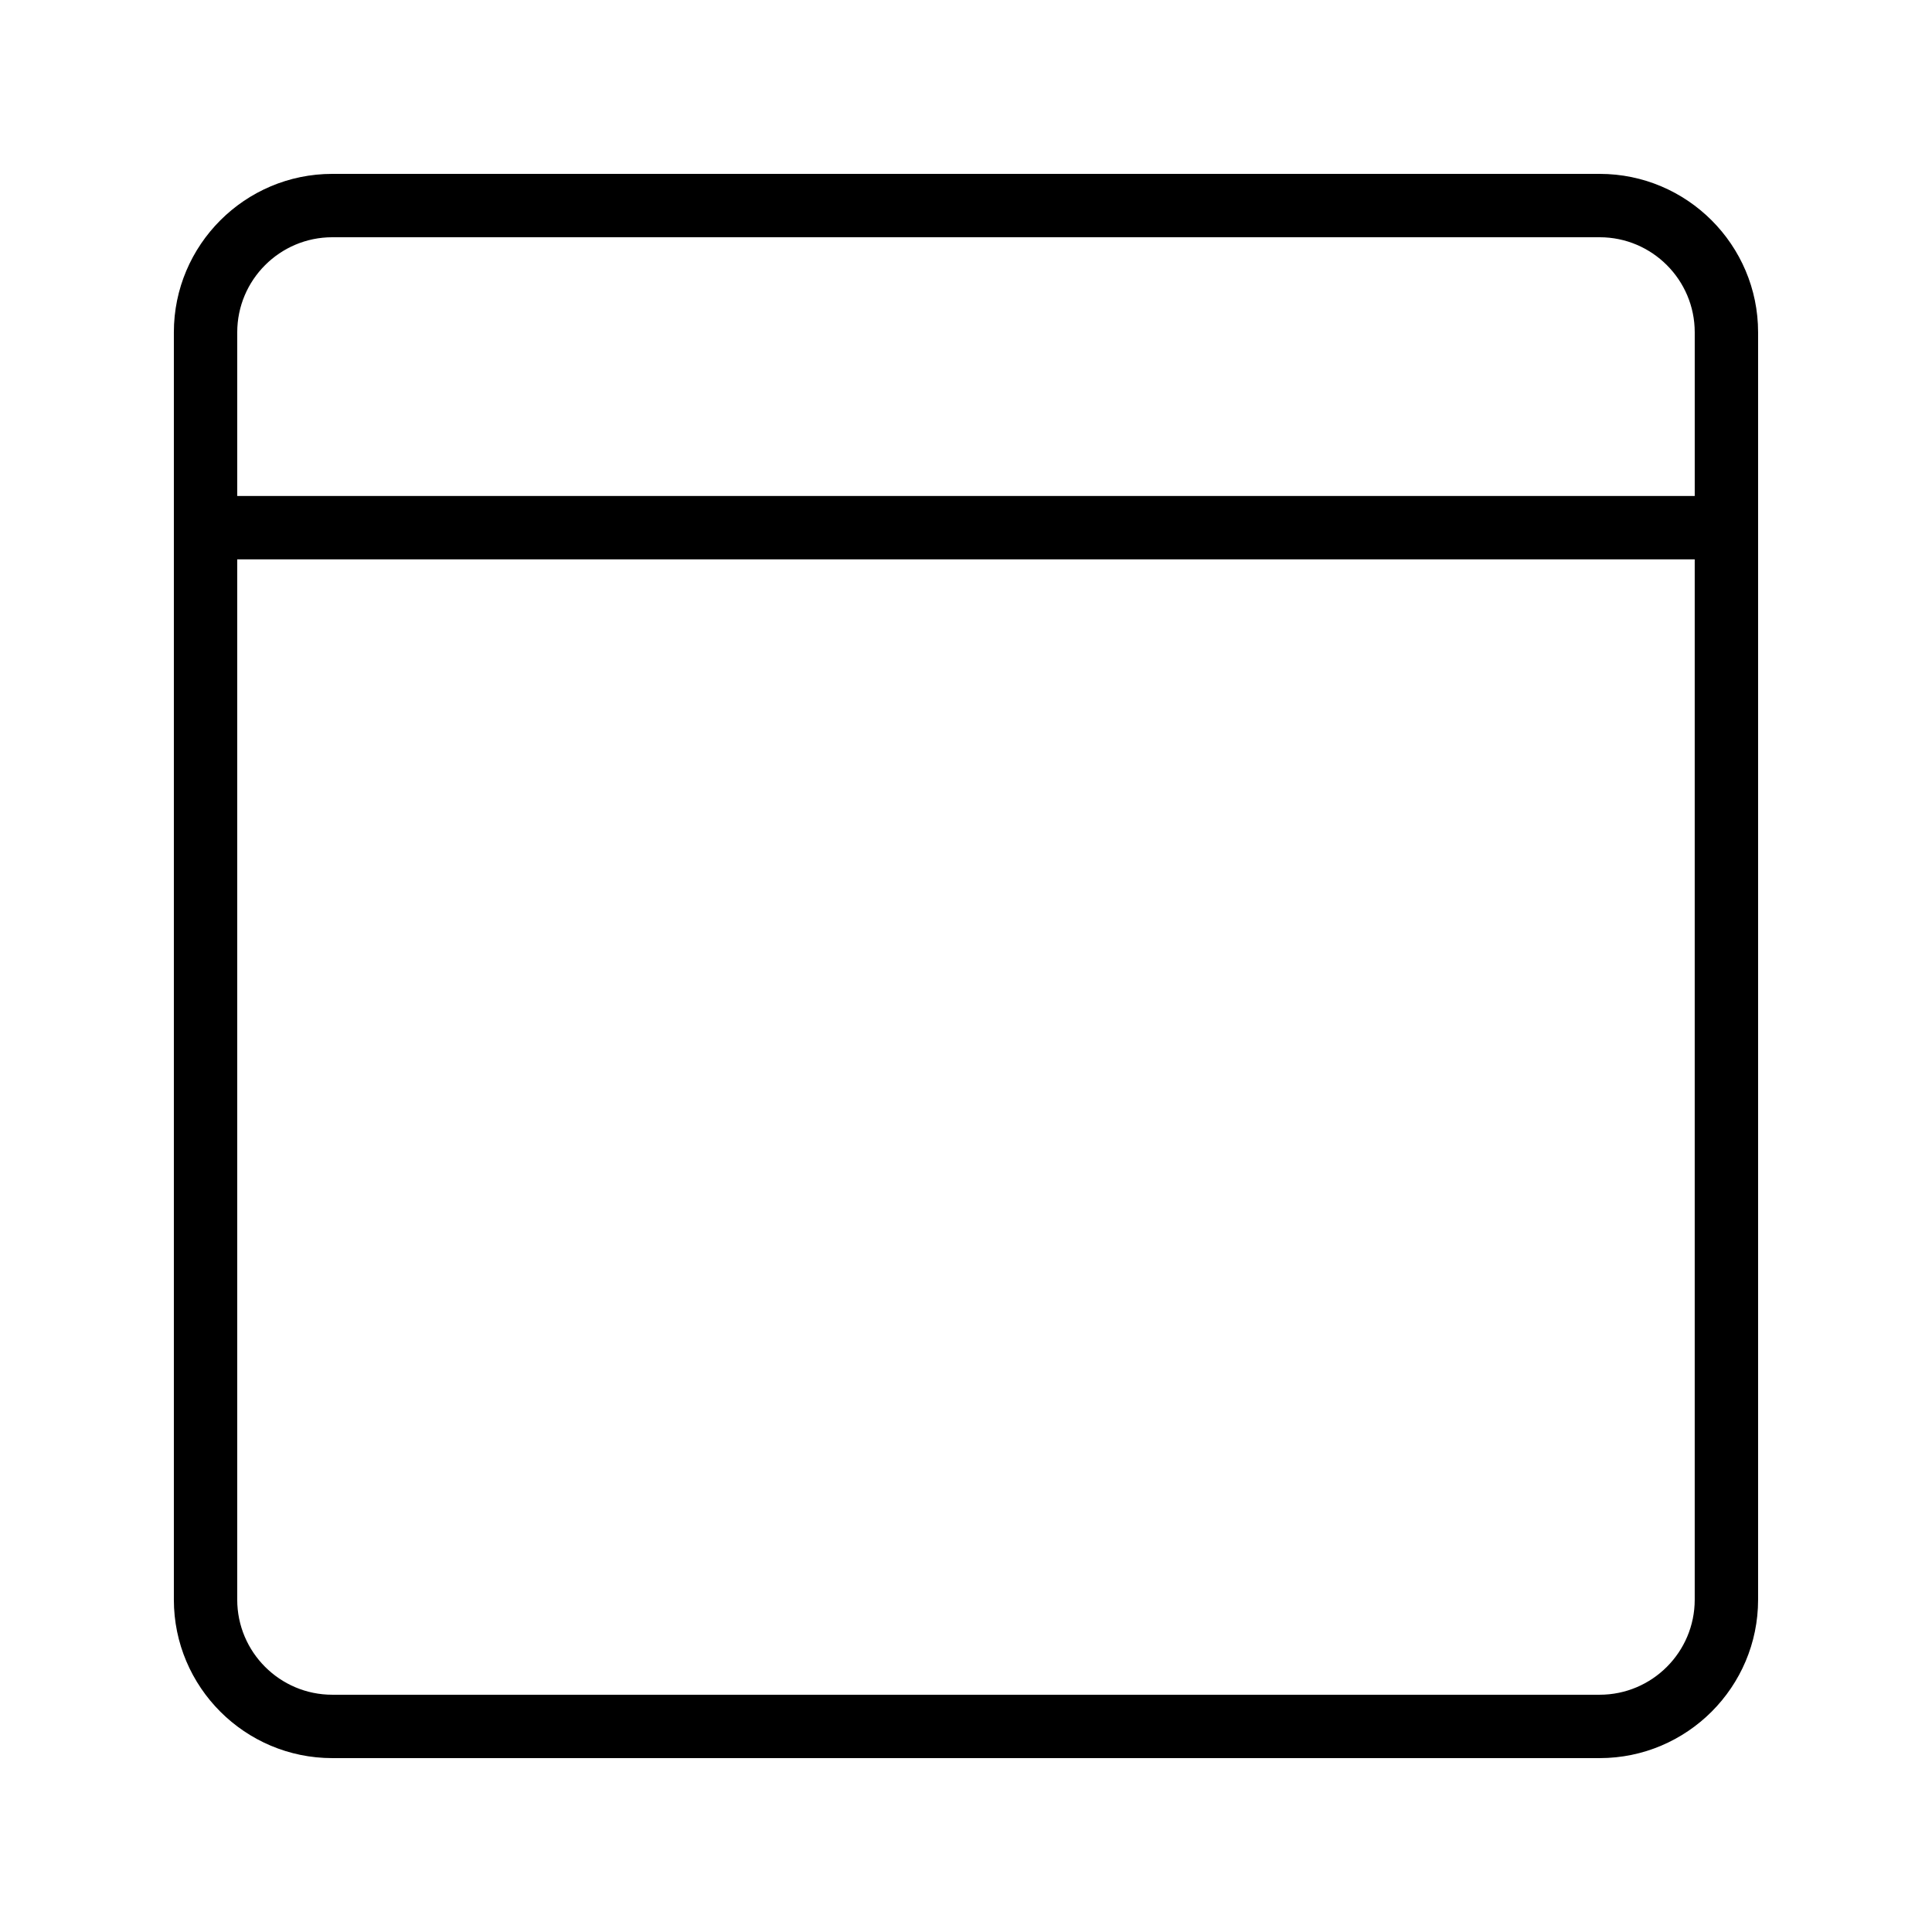 <?xml version="1.0" encoding="UTF-8"?>
<!-- Uploaded to: SVG Repo, www.svgrepo.com, Generator: SVG Repo Mixer Tools -->
<svg fill="#000000" width="800px" height="800px" version="1.1" viewBox="144 144 512 512" xmlns="http://www.w3.org/2000/svg">
 <path d="m567.93 190.08h-335.87c-23.148 0-41.984 18.836-41.984 41.984v335.87c0 23.148 18.836 41.984 41.984 41.984h335.87c23.148 0 41.984-18.836 41.984-41.984v-335.87c0-23.148-18.836-41.984-41.984-41.984zm-335.87 16.793h335.87c13.891 0 25.191 11.301 25.191 25.191v43.379h-386.25v-43.379c0-13.891 11.301-25.191 25.191-25.191zm335.87 386.25h-335.87c-13.891 0-25.191-11.301-25.191-25.191v-275.7h386.25v275.7c0 13.891-11.301 25.191-25.191 25.191z"/>
</svg>